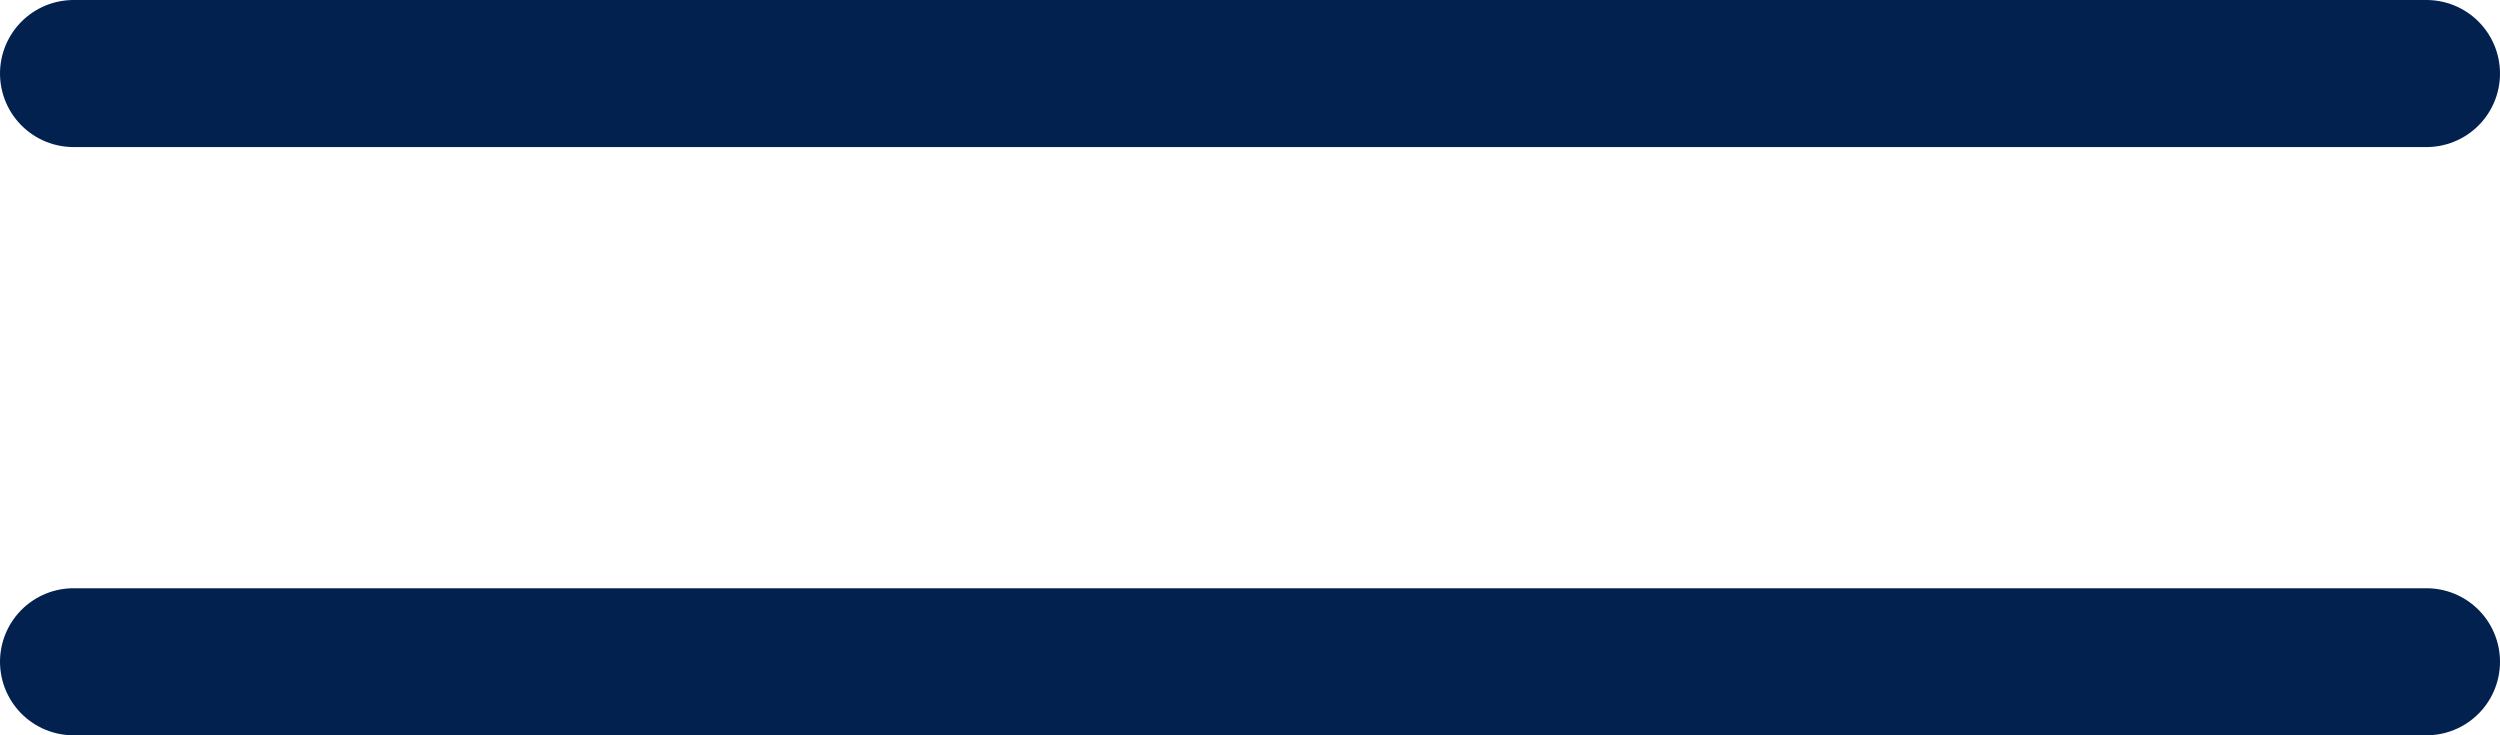 <svg width="34" height="10" viewBox="0 0 34 10" fill="none" xmlns="http://www.w3.org/2000/svg">
<path d="M1 1H33" stroke="#02214E" stroke-width="2" stroke-linecap="round"/>
<path d="M1 9H33" stroke="#02214E" stroke-width="2" stroke-linecap="round"/>
</svg>
